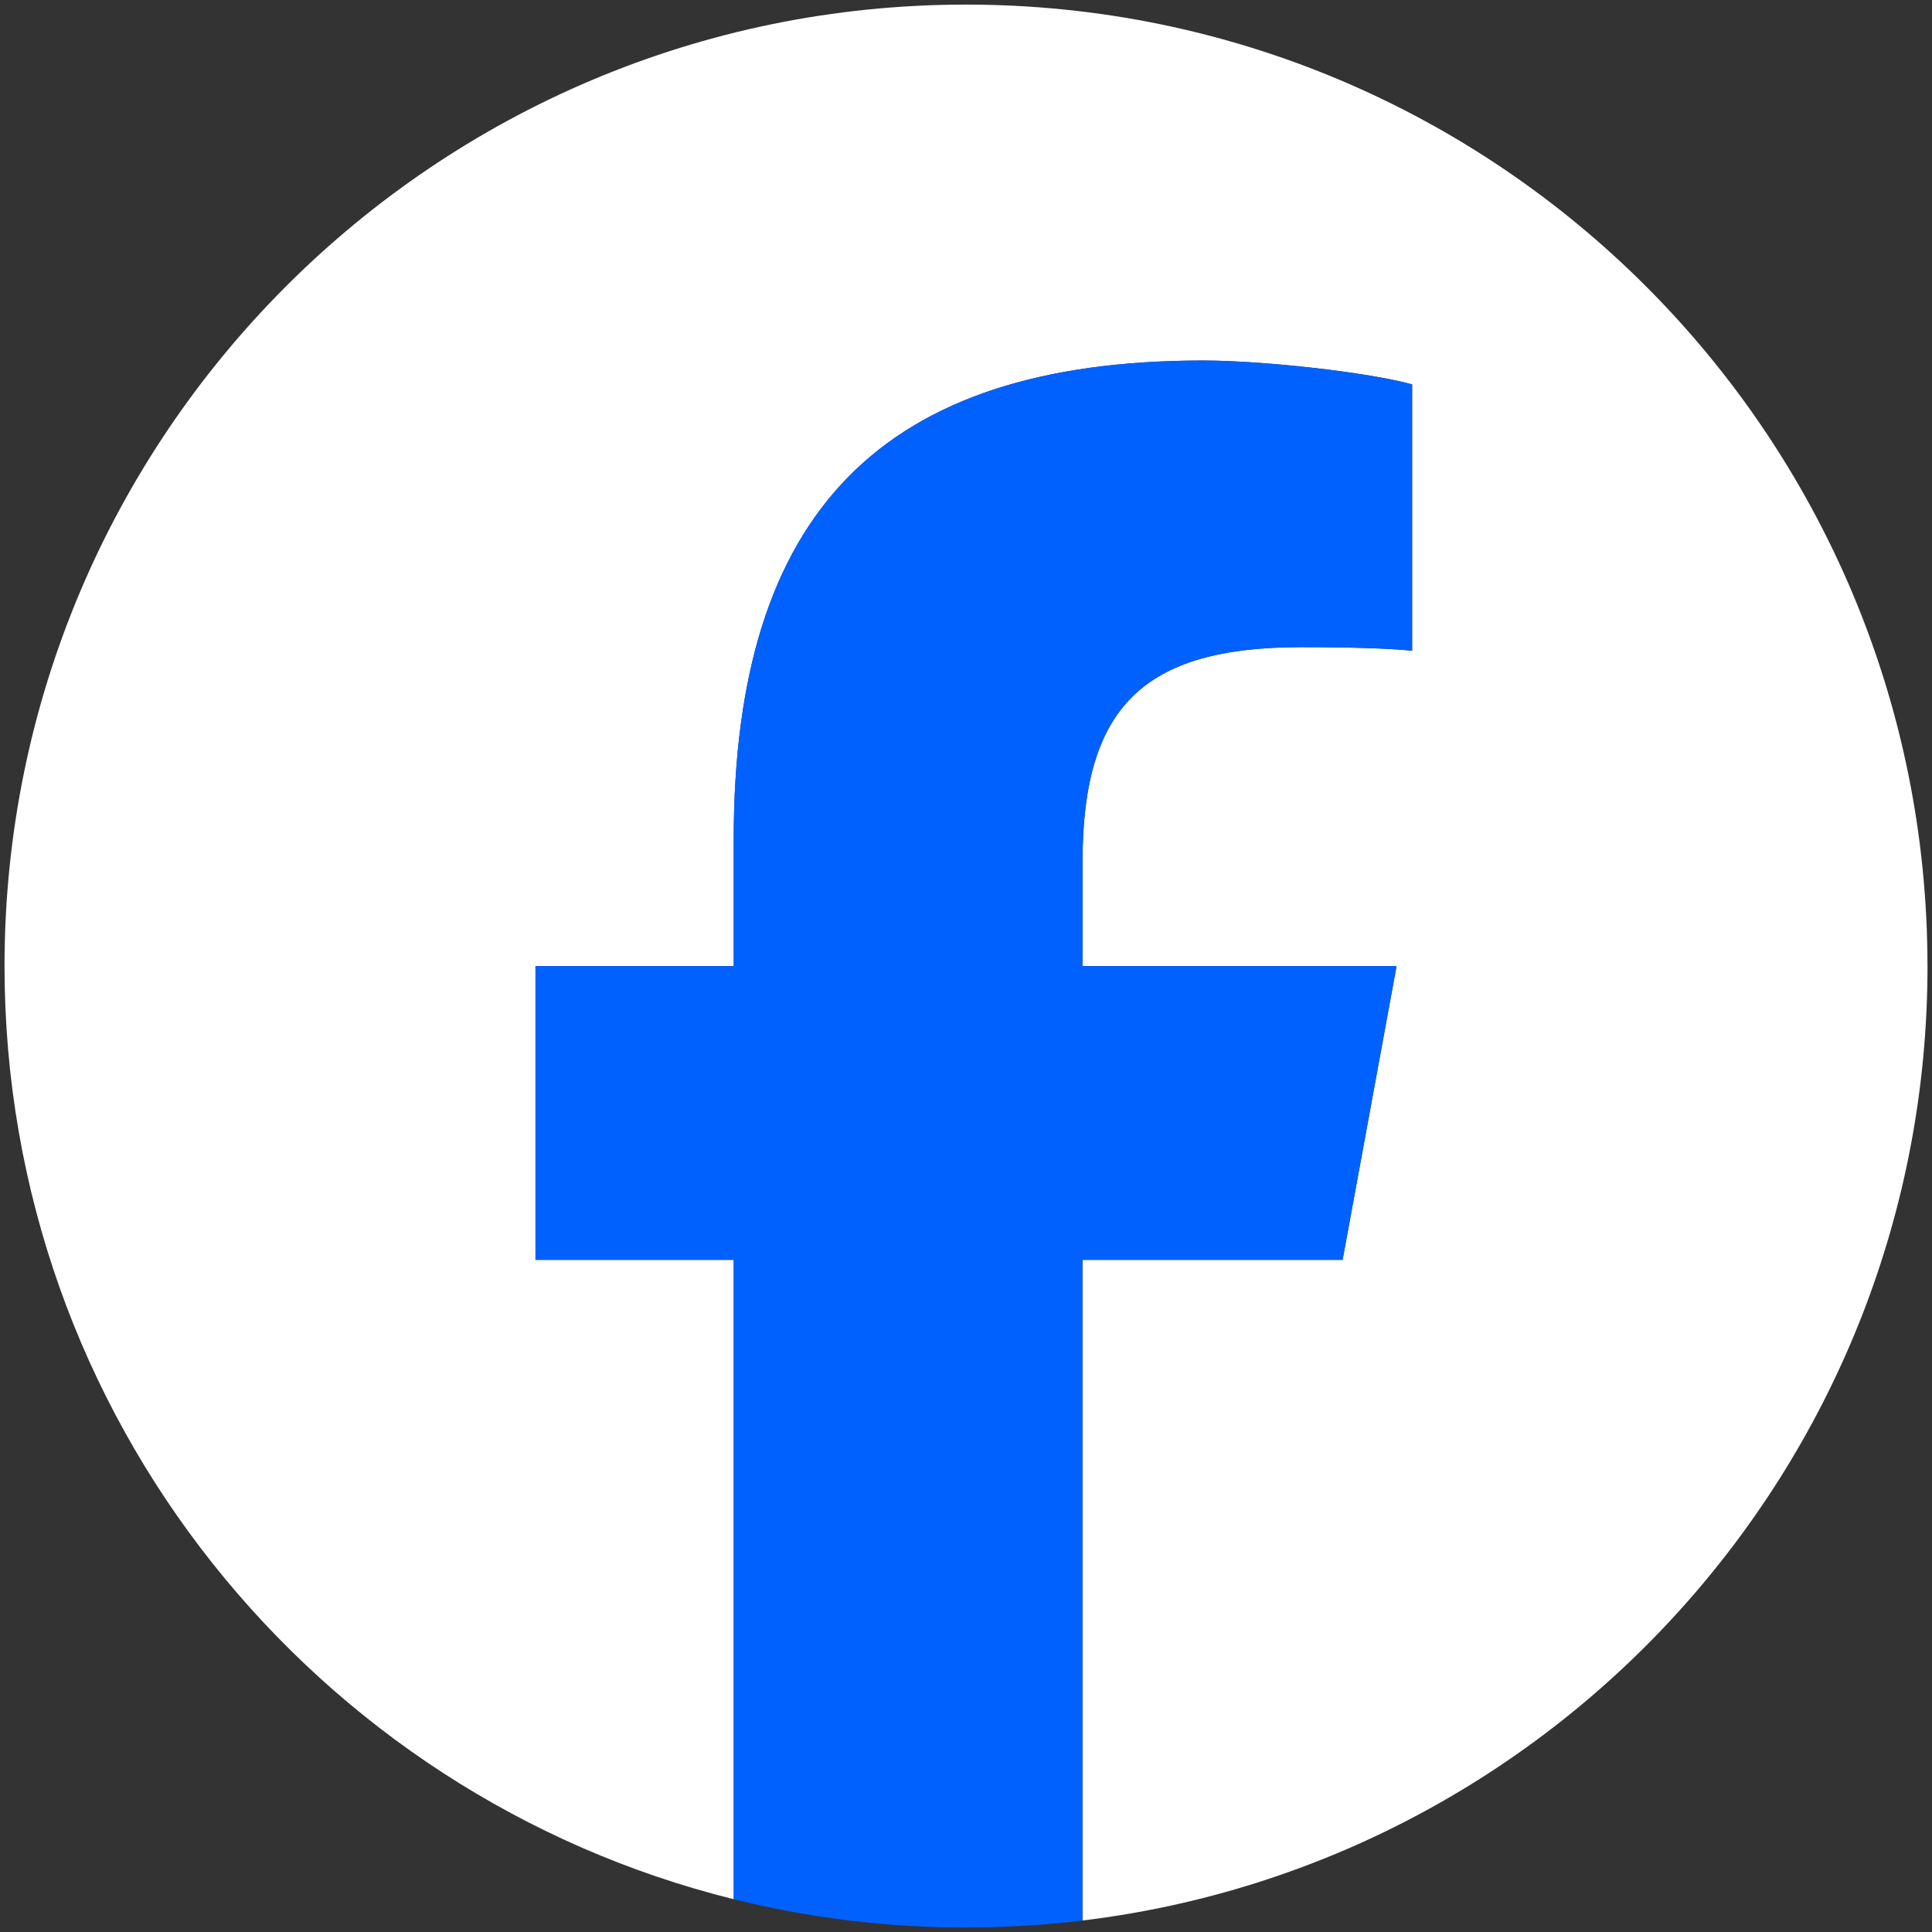 <svg width="61" height="61" viewBox="0 0 61 61" fill="none" xmlns="http://www.w3.org/2000/svg">
<rect x="0" y="0" width="61" height="61" fill="#333333" stroke="none"/>
<path d="M60.857 30.502C60.857 13.736 47.265 0.145 30.5 0.145C13.734 0.145 0.143 13.736 0.143 30.502C0.143 44.738 9.943 56.684 23.167 59.965V39.779H16.907V30.502H23.167V26.504C23.167 16.172 27.843 11.383 37.987 11.383C39.91 11.383 43.229 11.759 44.587 12.137V20.546C43.87 20.471 42.626 20.433 41.08 20.433C36.102 20.433 34.179 22.319 34.179 27.221V30.502H44.095L42.391 39.779H34.179V60.637C49.211 58.821 60.858 46.023 60.858 30.502" fill="white"/>
<path d="M42.39 39.779L44.094 30.502H34.178V27.221C34.178 22.319 36.101 20.433 41.078 20.433C42.624 20.433 43.869 20.471 44.585 20.546V12.137C43.228 11.759 39.909 11.383 37.986 11.383C27.842 11.383 23.165 16.172 23.165 26.504V30.502H16.906V39.779H23.165V59.965C25.514 60.548 27.97 60.859 30.498 60.859C31.743 60.859 32.971 60.782 34.176 60.637V39.779H42.389H42.39Z" fill="#0161FE"/>
</svg>
